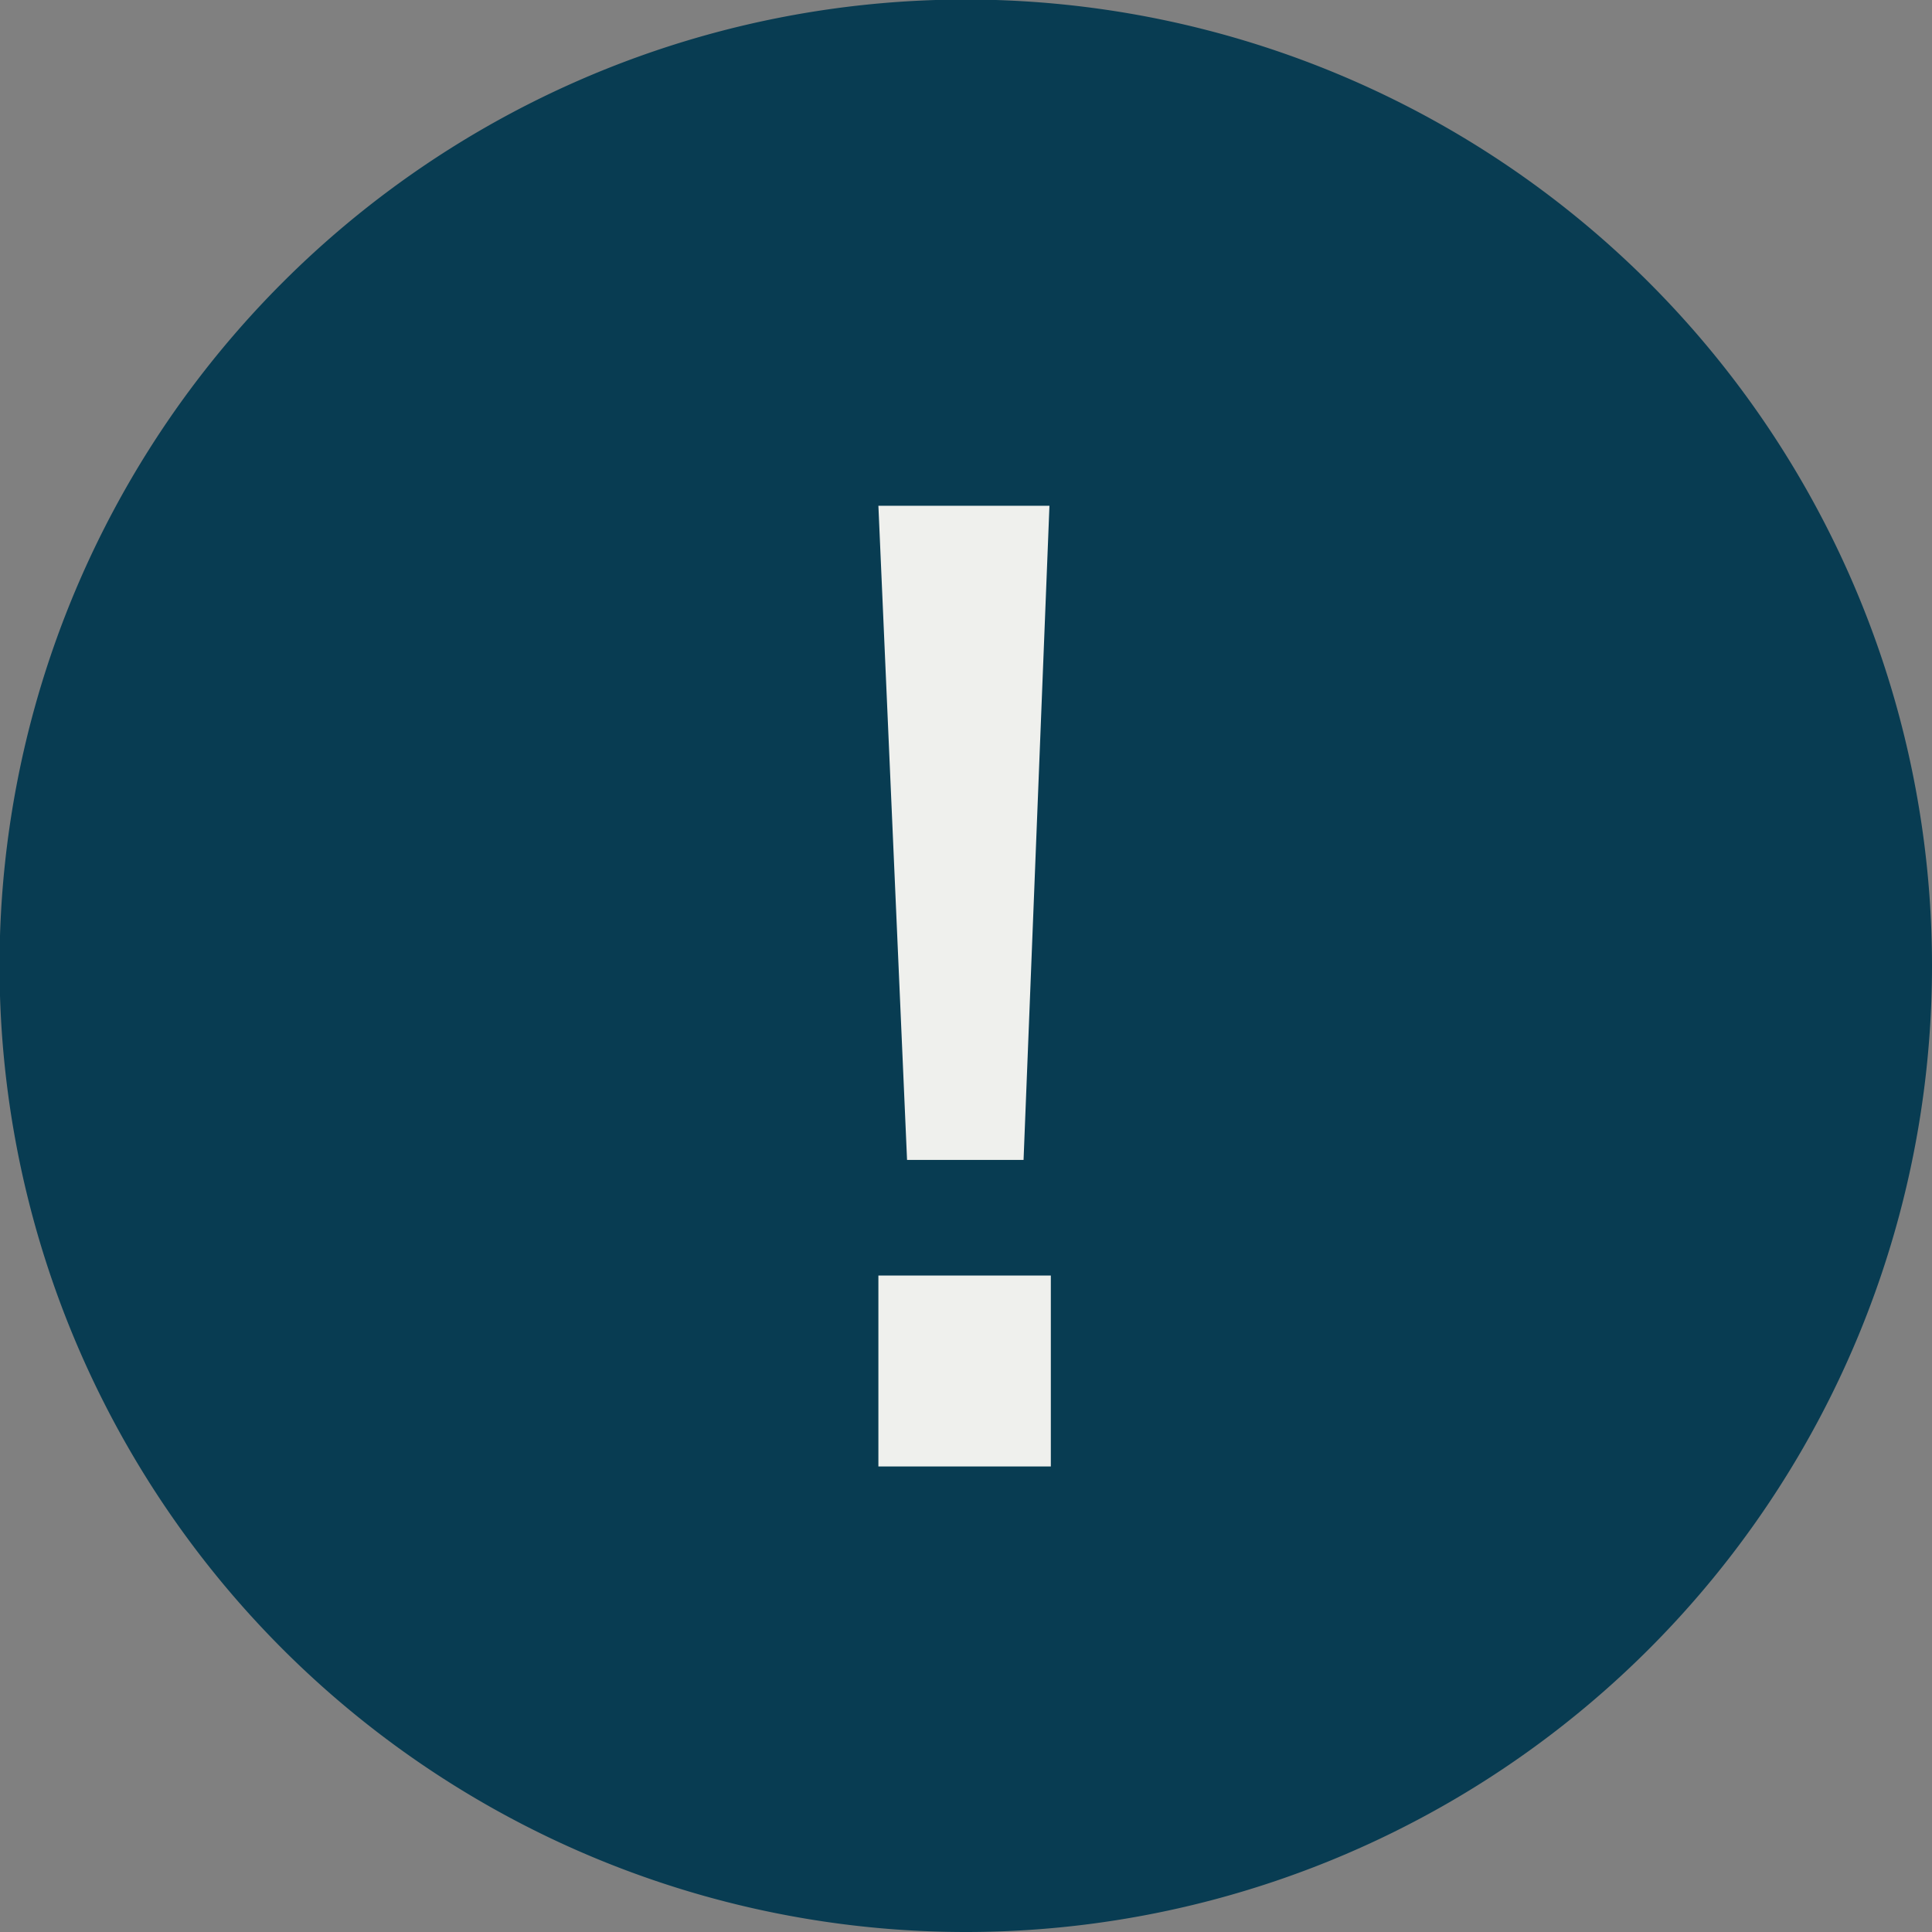 <svg xmlns="http://www.w3.org/2000/svg" viewBox="0 0 41.79 41.79">
  <rect x="0" y="0" width="41.79" height="41.79" fill="#808080" stroke="none"/>
  <title>ayuda</title>
  <g id="Capa_2" data-name="Capa 2">
    <g id="Capa_1-2" data-name="Capa 1">
      <g>
        <path d="M41.79,20.89a20.9,20.9,0,1,0-20.9,20.9,20.9,20.9,0,0,0,20.9-20.9" style="fill: #083c52"/>
        <path d="M19,27.59h3.73v4.13H19Zm0-16.65H22.7l-.56,14.15H19.62Z" style="fill: #eff0ed"/>
      </g>
    </g>
  </g>
</svg>

